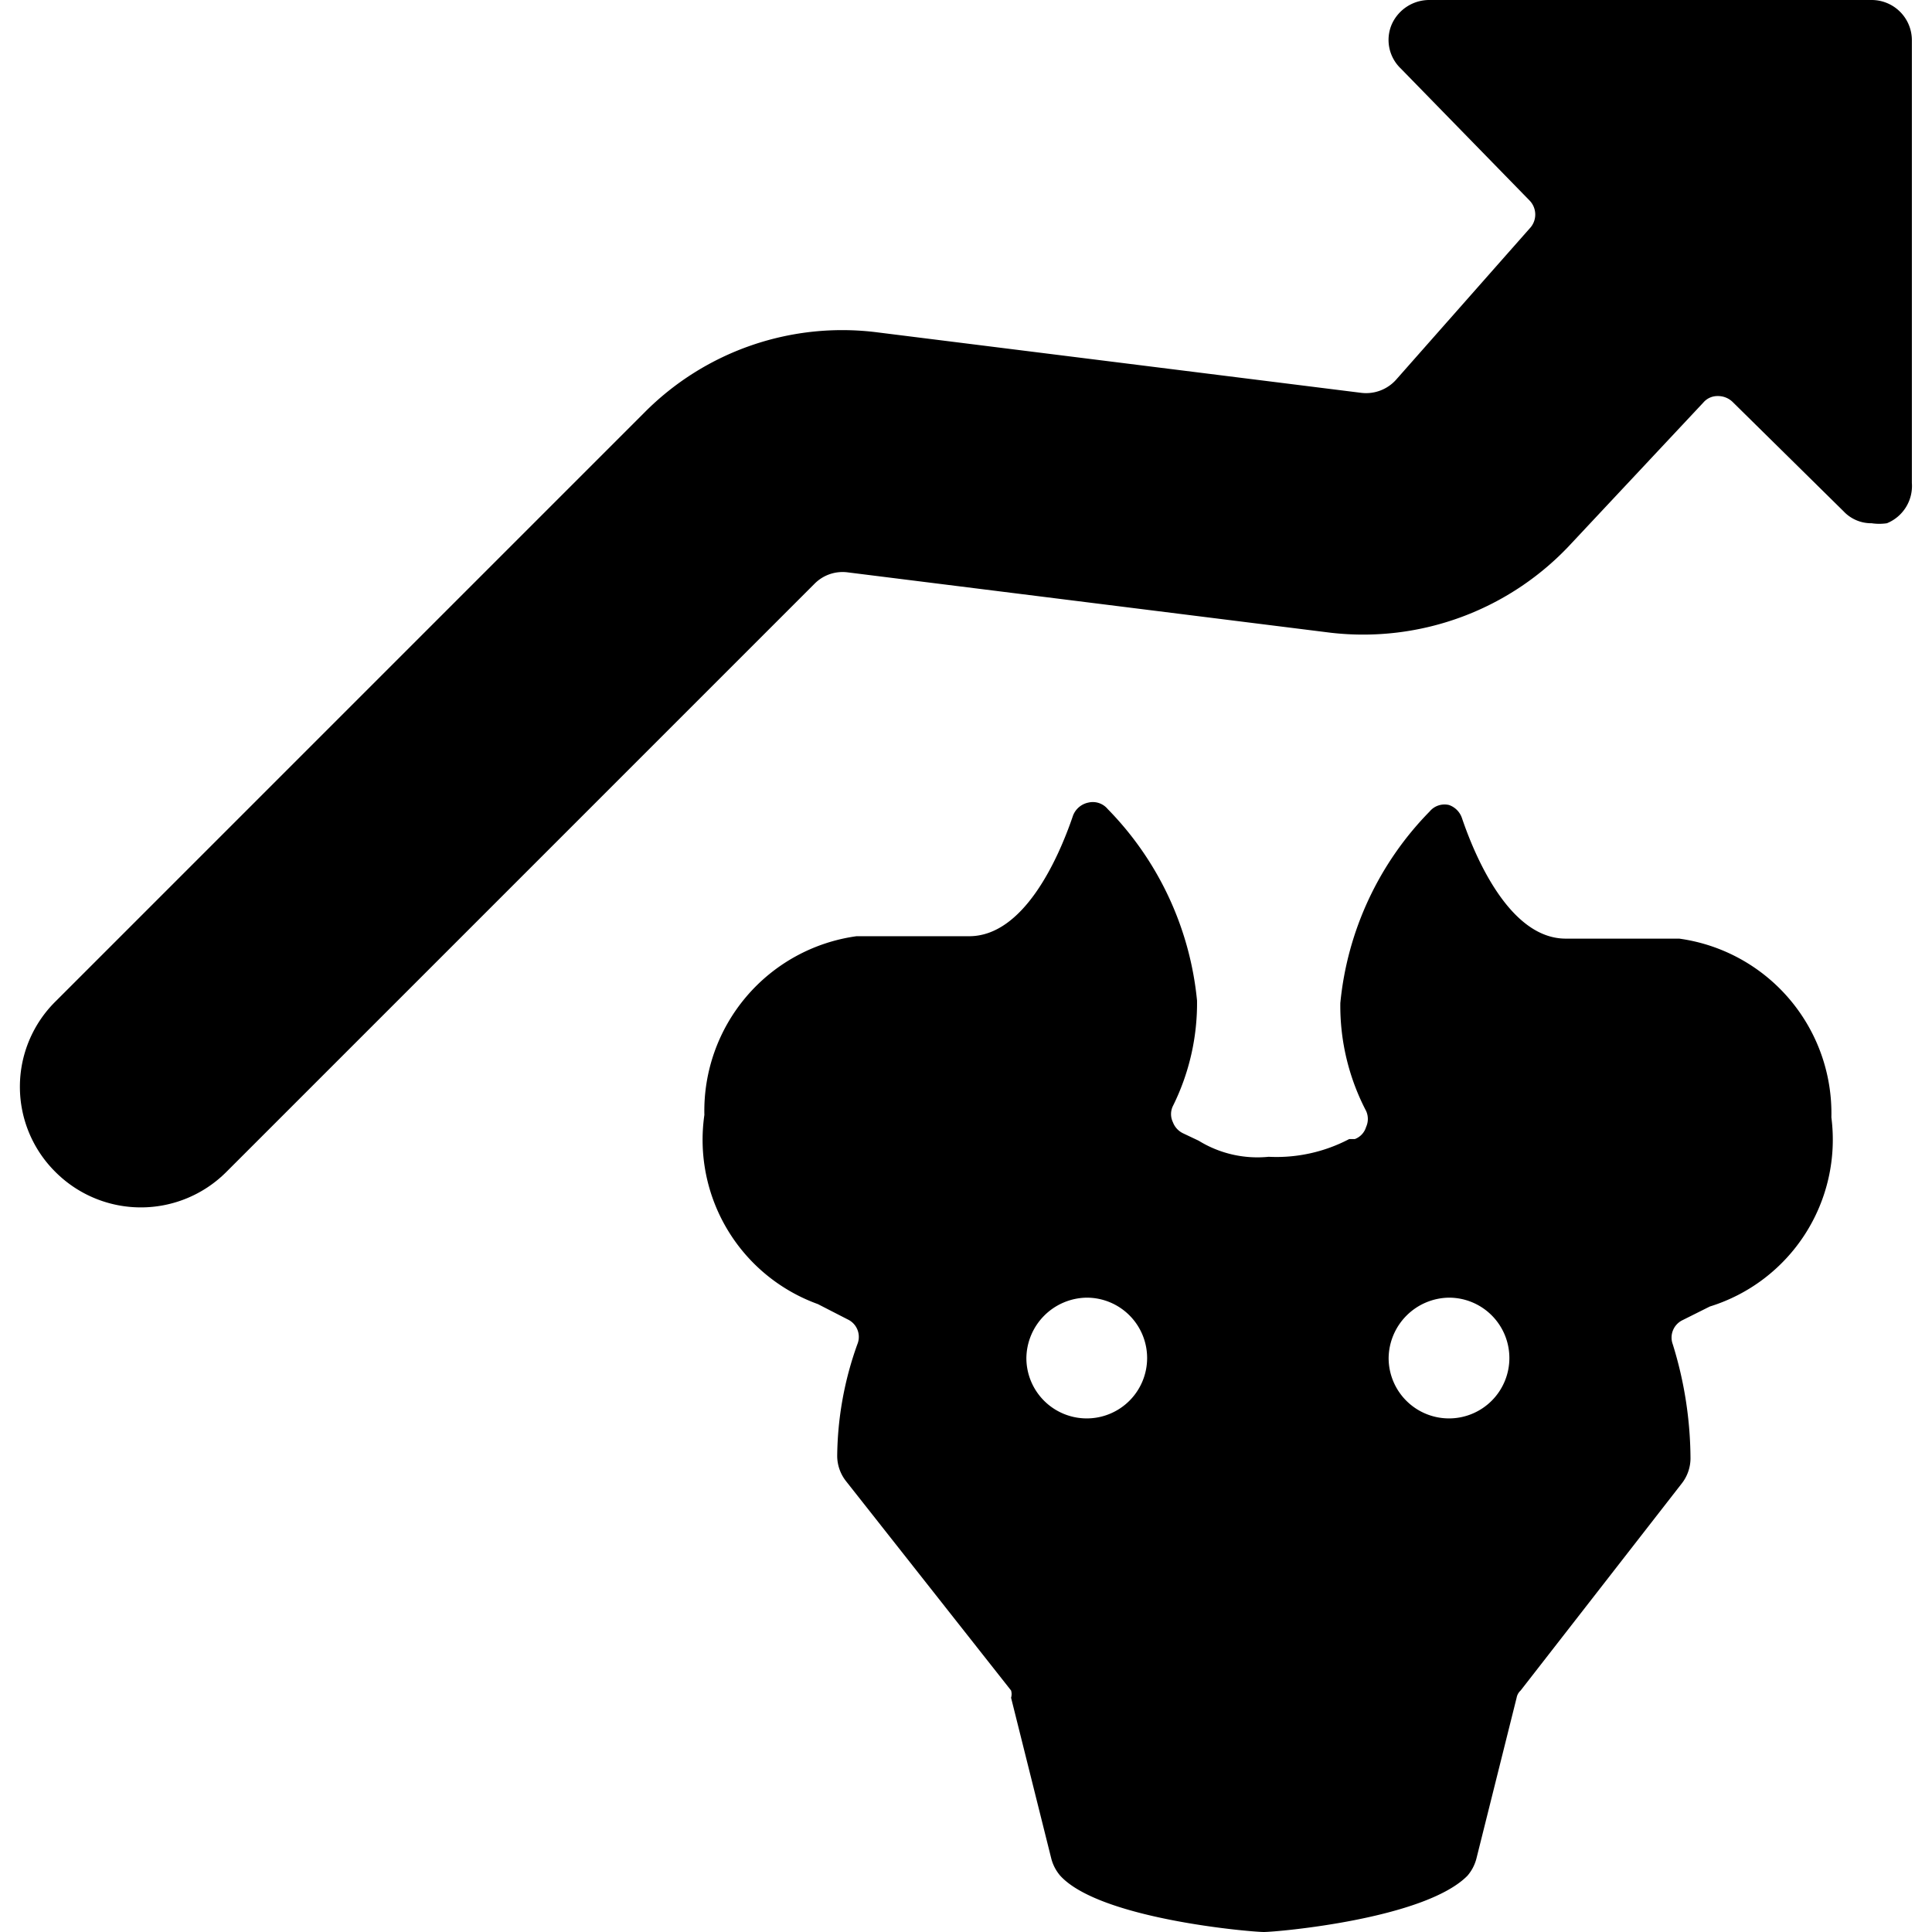 <svg xmlns="http://www.w3.org/2000/svg" viewBox="0 0 24 24"><g><path d="M23.75 0.5a0.5 0.5 0 0 0 -0.5 -0.5h-5.5a0.51 0.51 0 0 0 -0.46 0.3 0.49 0.49 0 0 0 0.11 0.55L19 2.49a0.25 0.25 0 0 1 0 0.35l-1.66 1.88a0.5 0.5 0 0 1 -0.43 0.16l-6 -0.75a3.46 3.46 0 0 0 -2.91 1L0.69 12.44a1.49 1.49 0 0 0 0 2.12 1.5 1.5 0 0 0 2.12 0l7.31 -7.31a0.49 0.49 0 0 1 0.41 -0.14l6 0.75a3.52 3.52 0 0 0 3 -1.12L21.16 5a0.23 0.23 0 0 1 0.18 -0.08 0.26 0.26 0 0 1 0.18 0.07l1.38 1.36a0.47 0.47 0 0 0 0.35 0.15 0.65 0.65 0 0 0 0.19 0 0.5 0.5 0 0 0 0.31 -0.5Z" fill="#000000" stroke-width="1"></path><path d="M22.75 13.88a2.19 2.19 0 0 0 -1.89 -2.22h-1.41c-0.67 0 -1.1 -0.94 -1.29 -1.5A0.26 0.26 0 0 0 18 10a0.24 0.24 0 0 0 -0.24 0.08 3.94 3.94 0 0 0 -1.11 2.38 2.82 2.82 0 0 0 0.32 1.34 0.24 0.24 0 0 1 0 0.2 0.23 0.23 0 0 1 -0.14 0.15l-0.07 0a1.94 1.94 0 0 1 -1 0.22 1.39 1.39 0 0 1 -0.87 -0.2l-0.19 -0.09a0.25 0.25 0 0 1 -0.13 -0.14 0.23 0.23 0 0 1 0 -0.2 2.87 2.87 0 0 0 0.3 -1.31 3.94 3.94 0 0 0 -1.11 -2.38 0.24 0.24 0 0 0 -0.24 -0.08 0.26 0.26 0 0 0 -0.19 0.16c-0.19 0.56 -0.62 1.5 -1.29 1.5h-1.4a2.19 2.19 0 0 0 -1.89 2.22 2.17 2.17 0 0 0 1.41 2.35l0.37 0.19a0.24 0.24 0 0 1 0.12 0.31 4.2 4.2 0 0 0 -0.25 1.39 0.51 0.51 0 0 0 0.11 0.31l2.05 2.6a0.16 0.16 0 0 1 0 0.09l0.5 2a0.53 0.53 0 0 0 0.11 0.21c0.49 0.54 2.37 0.7 2.53 0.7s2 -0.16 2.53 -0.7a0.53 0.53 0 0 0 0.11 -0.21l0.5 -2a0.16 0.16 0 0 1 0.05 -0.09l2 -2.57a0.51 0.51 0 0 0 0.11 -0.31 4.84 4.84 0 0 0 -0.22 -1.42 0.24 0.24 0 0 1 0.12 -0.3l0.34 -0.17a2.17 2.17 0 0 0 1.51 -2.35ZM18 16.12a0.75 0.75 0 1 1 -0.75 0.75 0.76 0.76 0 0 1 0.75 -0.75Zm-4.5 0a0.75 0.75 0 1 1 -0.75 0.75 0.76 0.76 0 0 1 0.75 -0.75Z" fill="#000000" stroke-width="1"></path></g></svg>